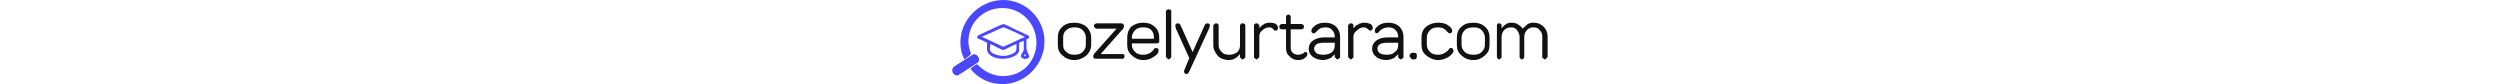 <svg xmlns="http://www.w3.org/2000/svg" xml:space="preserve" height="30px"
	 version="1.1"
	 style="shape-rendering:geometricPrecision; text-rendering:geometricPrecision; image-rendering:optimizeQuality; fill-rule:evenodd; clip-rule:evenodd"
	 viewBox="0 0 892 126"
	 xmlns:xlink="http://www.w3.org/1999/xlink">
						<g id="Layer_x0020_1">
							<rect class="fil0" transform="matrix(1.981 -1.277 2.155 3.344 -0.911 102.495)"
								  width="17.984" height="3.32" rx="2" ry="2"/>
							<path class="fil0" fill="#4b47ff"
								  d="M109 81l1 3 -3 0 2 -3zm-52 -15c3,1 17,9 19,9 2,0 16,-8 20,-9 0,8 1,11 -5,14 -9,5 -20,5 -30,0 -6,-3 -5,-6 -4,-14zm-13 -11c4,-1 31,-14 32,-14 1,-1 23,10 28,12l4 2c0,0 0,1 0,1 -5,1 -30,14 -32,14 0,0 -30,-14 -32,-15zm8 9c0,6 -1,12 2,16 12,14 44,8 46,-4 0,-3 0,-9 0,-12l7 -3c0,3 0,6 0,10 0,5 0,4 -2,8 -1,1 -3,5 -2,6 2,5 13,4 12,-1 0,-1 -2,-5 -3,-7 -1,-3 -1,-4 -1,-8 0,-3 0,-7 0,-10 2,-1 5,-2 4,-4 0,-2 -4,-3 -6,-4 -4,-2 -8,-4 -13,-6 -4,-2 -8,-4 -12,-6 -7,-3 -6,-4 -13,-1 -9,4 -17,8 -26,12 -2,1 -5,2 -6,3 -1,1 -2,1 -2,3 0,2 5,3 9,5 2,1 4,2 6,3z"/>
							<path class="fil1" fill="#111111"
								  d="M158 67l0 -11c0,-6 2,-12 7,-16 4,-4 10,-6 18,-6 7,0 13,2 18,6 4,4 7,10 7,16l0 11c0,7 -3,12 -7,16 -5,4 -11,7 -18,7 -8,0 -14,-3 -18,-7 -5,-4 -7,-9 -7,-16zm42 0l0 -11c0,-4 -2,-8 -5,-11 -3,-3 -7,-4 -12,-4 -5,0 -9,1 -12,4 -4,3 -5,7 -5,11l0 11c0,5 1,8 5,11 3,3 7,4 12,4 5,0 9,-1 12,-4 3,-3 5,-6 5,-11zm13 13l33 -37 0 0 -30 0c-1,0 -2,-1 -3,-2 0,0 -1,-1 -1,-2 0,-1 1,-2 1,-3 1,0 2,-1 3,-1l38 0c1,0 1,1 2,1 1,1 1,2 1,3 0,1 0,1 0,2 -1,1 -1,2 -1,2l-1 1 -32 36 0 1 32 0c1,0 1,0 2,1 1,0 1,1 1,2 0,1 0,2 -1,3 -1,1 -1,1 -2,1l-40 0c-1,0 -2,0 -3,-1 -1,-1 -1,-2 -1,-3 0,0 0,-1 1,-2 0,-1 0,-1 1,-2l0 0zm73 10c-7,0 -13,-3 -17,-7 -5,-4 -7,-9 -7,-16l0 -11c0,-6 2,-12 6,-16 5,-4 11,-6 18,-6 7,0 13,2 17,6 5,4 7,10 7,16l0 6c0,1 0,2 -1,2 -1,1 -1,1 -2,1l-38 0 0 2c0,5 2,8 5,11 3,3 7,4 12,4 7,0 12,-3 16,-8 1,-2 2,-2 4,-2 1,0 1,0 2,1 1,1 1,2 1,3 0,3 -2,6 -7,9 -4,3 -9,5 -16,5zm-17 -34l0 2 33 0 0 -2c0,-4 -1,-8 -4,-11 -3,-3 -7,-4 -12,-4 -5,0 -9,1 -12,4 -3,3 -5,7 -5,11zm59 -39l0 68c0,1 0,2 -1,2 -1,1 -2,2 -3,2 -1,0 -2,-1 -2,-2 -1,0 -2,-1 -2,-2l0 -68c0,-1 1,-2 2,-2 0,-1 1,-1 2,-1 1,0 2,0 3,1 1,0 1,1 1,2zm57 25l-30 65c-1,2 -2,4 -4,4 -1,0 -2,-1 -3,-1 0,-1 -1,-2 -1,-3l1 -3 7 -17 -20 -44c0,-2 -1,-3 -1,-5 0,-1 1,-1 1,-2 1,-1 2,-1 3,-1 2,0 3,1 4,3l18 40 0 0 18 -40c1,-2 2,-3 4,-3 1,0 2,0 3,1 0,0 1,1 1,2 0,1 0,2 -1,2 0,1 0,1 0,2l0 0zm46 26l0 -30c0,-1 1,-1 1,-2 1,-1 2,-1 3,-1 1,0 2,0 3,1 1,1 1,1 1,2l0 47c0,1 0,2 -1,2 -1,1 -2,2 -3,2 -1,0 -2,-1 -3,-2 0,0 -1,-1 -1,-2l0 -4 0 0c0,0 -1,1 -1,1 0,1 -1,1 -2,2 -1,1 -2,2 -3,3 -1,0 -3,1 -4,2 -2,0 -4,1 -6,1 -7,0 -13,-2 -17,-6 -4,-5 -7,-10 -7,-16l0 -30c0,-1 1,-1 2,-2 0,-1 1,-1 2,-1 1,0 2,0 3,1 1,1 1,1 1,2l0 30c0,4 2,8 5,10 2,3 6,4 11,4 4,0 8,-1 12,-4 3,-3 4,-6 4,-10zm29 -30l0 4 0 0c0,0 0,0 1,-1 0,0 1,-1 2,-2 1,-1 2,-2 3,-2 1,-1 2,-2 4,-2 2,-1 4,-1 6,-1 4,0 7,1 9,2 2,2 3,4 3,6 0,1 0,2 -1,2 0,1 -1,2 -2,2 -2,0 -3,-1 -4,-2 -1,-2 -4,-3 -6,-3 -5,0 -8,2 -11,5 -3,2 -4,5 -4,9l0 30c0,1 -1,2 -2,2 0,1 -1,2 -2,2 -1,0 -2,-1 -3,-2 -1,0 -1,-1 -1,-2l0 -47c0,-1 0,-1 1,-2 1,-1 2,-1 3,-1 1,0 2,0 2,1 1,1 2,1 2,2zm47 -2l16 0c1,0 2,1 3,1 0,1 1,2 1,3 0,1 -1,2 -1,3 -1,0 -2,1 -3,1l-16 0 0 27c0,4 1,6 3,8 2,2 5,3 8,3 3,0 6,-1 8,-2 1,-2 2,-2 3,-2 1,0 2,0 2,1 1,0 1,1 1,2 0,2 -1,4 -4,6 -2,2 -6,3 -10,3 -5,0 -10,-2 -13,-6 -4,-3 -5,-7 -5,-13l0 -27 -6 0c-2,0 -2,-1 -3,-1 -1,-1 -1,-2 -1,-3 0,-1 0,-2 1,-3 1,0 1,-1 3,-1l6 0 0 -11c0,-1 0,-1 1,-2 1,-1 1,-1 3,-1 1,0 2,0 2,1 1,1 1,1 1,2l0 11zm49 46c5,0 9,-1 13,-4 3,-3 4,-6 4,-10l0 -4 -16 0c-5,0 -9,1 -11,2 -2,2 -4,4 -4,7 0,3 2,5 4,7 2,1 5,2 10,2zm3 -48c6,0 12,2 16,6 4,4 6,9 6,15l0 30c0,1 0,2 -1,2 -1,1 -2,2 -3,2 -1,0 -2,-1 -2,-2 -1,0 -2,-1 -2,-2l0 -4 0 0c0,0 0,1 -1,1 0,1 -1,1 -2,2 -1,1 -2,2 -3,3 -1,0 -3,1 -5,2 -2,0 -4,1 -6,1 -7,0 -12,-2 -16,-5 -4,-3 -6,-7 -6,-12 0,-5 2,-9 6,-12 4,-3 10,-5 17,-5l16 0 0 -1c0,-4 -1,-7 -4,-10 -2,-3 -6,-4 -10,-4 -6,0 -10,2 -14,7 -1,1 -2,2 -4,2 -1,0 -1,-1 -2,-1 -1,-1 -1,-2 -1,-3 0,-3 2,-5 6,-8 4,-3 9,-4 15,-4zm42 4l0 4 1 0c0,0 0,0 0,-1 1,0 1,-1 2,-2 1,-1 2,-2 4,-2 1,-1 2,-2 4,-2 2,-1 4,-1 6,-1 3,0 6,1 9,2 2,2 3,4 3,6 0,1 0,2 -1,2 -1,1 -1,2 -2,2 -2,0 -3,-1 -4,-2 -2,-2 -4,-3 -7,-3 -4,0 -7,2 -10,5 -3,2 -5,5 -5,9l0 30c0,1 0,2 -1,2 -1,1 -2,2 -3,2 -1,0 -2,-1 -2,-2 -1,0 -2,-1 -2,-2l0 -47c0,-1 1,-1 2,-2 0,-1 1,-1 2,-1 1,0 2,0 3,1 1,1 1,1 1,2zm50 44c5,0 9,-1 12,-4 4,-3 5,-6 5,-10l0 -4 -16 0c-5,0 -9,1 -11,2 -3,2 -4,4 -4,7 0,3 1,5 4,7 2,1 5,2 10,2zm3 -48c6,0 12,2 16,6 4,4 6,9 6,15l0 30c0,1 0,2 -1,2 -1,1 -2,2 -3,2 -1,0 -2,-1 -3,-2 0,0 -1,-1 -1,-2l0 -4 0 0c0,0 -1,1 -1,1 0,1 -1,1 -2,2 -1,1 -2,2 -3,3 -1,0 -3,1 -5,2 -2,0 -4,1 -6,1 -7,0 -13,-2 -16,-5 -4,-3 -6,-7 -6,-12 0,-5 2,-9 6,-12 4,-3 9,-5 17,-5l16 0 0 -1c0,-4 -1,-7 -4,-10 -3,-3 -6,-4 -10,-4 -6,0 -11,2 -15,7 -1,1 -2,2 -3,2 -1,0 -2,-1 -2,-1 -1,-1 -1,-2 -1,-3 0,-3 2,-5 6,-8 4,-3 9,-4 15,-4zm31 50c0,-2 1,-3 2,-4 1,-1 2,-1 4,-1 1,0 3,0 4,1 1,1 1,2 1,4 0,1 0,3 -1,4 -1,1 -3,1 -4,1 -2,0 -3,0 -4,-2 -1,-1 -2,-2 -2,-3zm26 -28l0 11c0,5 2,8 5,11 3,3 7,4 12,4 6,0 12,-3 16,-8 1,-2 2,-2 3,-2 1,0 2,0 3,1 0,1 1,2 1,3 0,3 -3,6 -7,9 -5,3 -10,5 -16,5 -7,0 -13,-3 -18,-7 -5,-4 -7,-9 -7,-16l0 -11c0,-6 2,-12 7,-16 5,-4 11,-6 18,-6 6,0 11,1 15,4 4,3 6,5 6,8 0,1 0,2 -1,3 -1,0 -1,1 -2,1 -2,0 -3,-1 -4,-2 -4,-5 -8,-7 -14,-7 -5,0 -9,1 -12,4 -3,3 -5,7 -5,11zm45 11l0 -11c0,-6 2,-12 7,-16 4,-4 10,-6 18,-6 7,0 13,2 17,6 5,4 7,10 7,16l0 11c0,7 -2,12 -7,16 -4,4 -10,7 -17,7 -8,0 -14,-3 -18,-7 -5,-4 -7,-9 -7,-16zm42 0l0 -11c0,-4 -2,-8 -5,-11 -3,-3 -7,-4 -12,-4 -5,0 -10,1 -13,4 -3,3 -5,7 -5,11l0 11c0,5 2,8 5,11 3,3 8,4 13,4 5,0 9,-1 12,-4 3,-3 5,-6 5,-11zm59 -12l0 30c0,1 0,2 -1,2 0,1 -1,2 -2,2 -2,0 -3,-1 -3,-2 -1,0 -1,-1 -1,-2l0 -30c0,-4 -2,-7 -4,-10 -2,-3 -5,-4 -9,-4 -4,0 -7,1 -10,4 -2,2 -4,6 -4,10l0 30c0,1 0,2 -1,2 -1,1 -1,2 -3,2 -1,0 -2,-1 -2,-2 -1,0 -1,-1 -1,-2l0 -47c0,-1 0,-1 1,-2 0,-1 1,-1 2,-1 2,0 2,0 3,1 1,1 1,1 1,2l0 4 1 0c0,0 0,-1 0,-1 1,0 1,-1 2,-2 1,-1 2,-2 3,-2 1,-1 2,-2 3,-2 2,-1 4,-1 5,-1 2,0 5,0 7,1 2,0 3,1 4,2 2,1 3,2 4,3 1,1 1,1 2,2l0 1 1 0c0,0 0,-1 0,-1 1,0 1,-1 3,-2 1,-1 2,-2 3,-3 1,-1 3,-2 4,-2 2,-1 4,-1 6,-1 6,0 11,2 15,6 4,4 6,9 6,15l0 30c0,1 -1,2 -2,2 0,1 -1,2 -2,2 -1,0 -2,-1 -3,-2 -1,0 -1,-1 -1,-2l0 -30c0,-4 -1,-7 -4,-10 -2,-3 -5,-4 -9,-4 -4,0 -7,1 -10,4 -2,2 -4,6 -4,10z"/>
							<rect class="fil2" fill="#4b47ff"
								  transform="matrix(1.981 -1.277 2.155 3.344 -2.53 104.114)" width="17.984"
								  height="3.32" rx="2" ry="2"/>
							<path class="fil3" fill="#4b47ff"
								  d="M75 2c34,0 62,27 62,62 0,34 -28,62 -62,62 -20,0 -37,-9 -48,-23l8 -5c10,11 24,18 40,18 28,0 51,-24 51,-52 0,-29 -23,-52 -51,-52 -29,0 -52,23 -52,52 0,7 1,13 3,19l-8 6c-4,-8 -6,-16 -6,-25 0,-35 28,-62 63,-62z"/>
							<rect class="fil0" fill="#4b47ff"
								  transform="matrix(1.981 -1.277 2.155 3.344 -0.911 102.495)" width="17.984"
								  height="3.32" rx="2" ry="2"/>
							<path class="fil4" fill="#4b47ff"
								  d="M76 0c34,0 62,28 62,62 0,34 -28,62 -62,62 -19,0 -36,-8 -48,-22l9 -6c10,11 24,18 39,18 29,0 52,-23 52,-52 0,-29 -23,-52 -52,-52 -29,0 -52,23 -52,52 0,7 2,13 4,19l-9 6c-3,-8 -5,-16 -5,-25 0,-34 28,-62 62,-62z"/>
						</g>
					</svg>